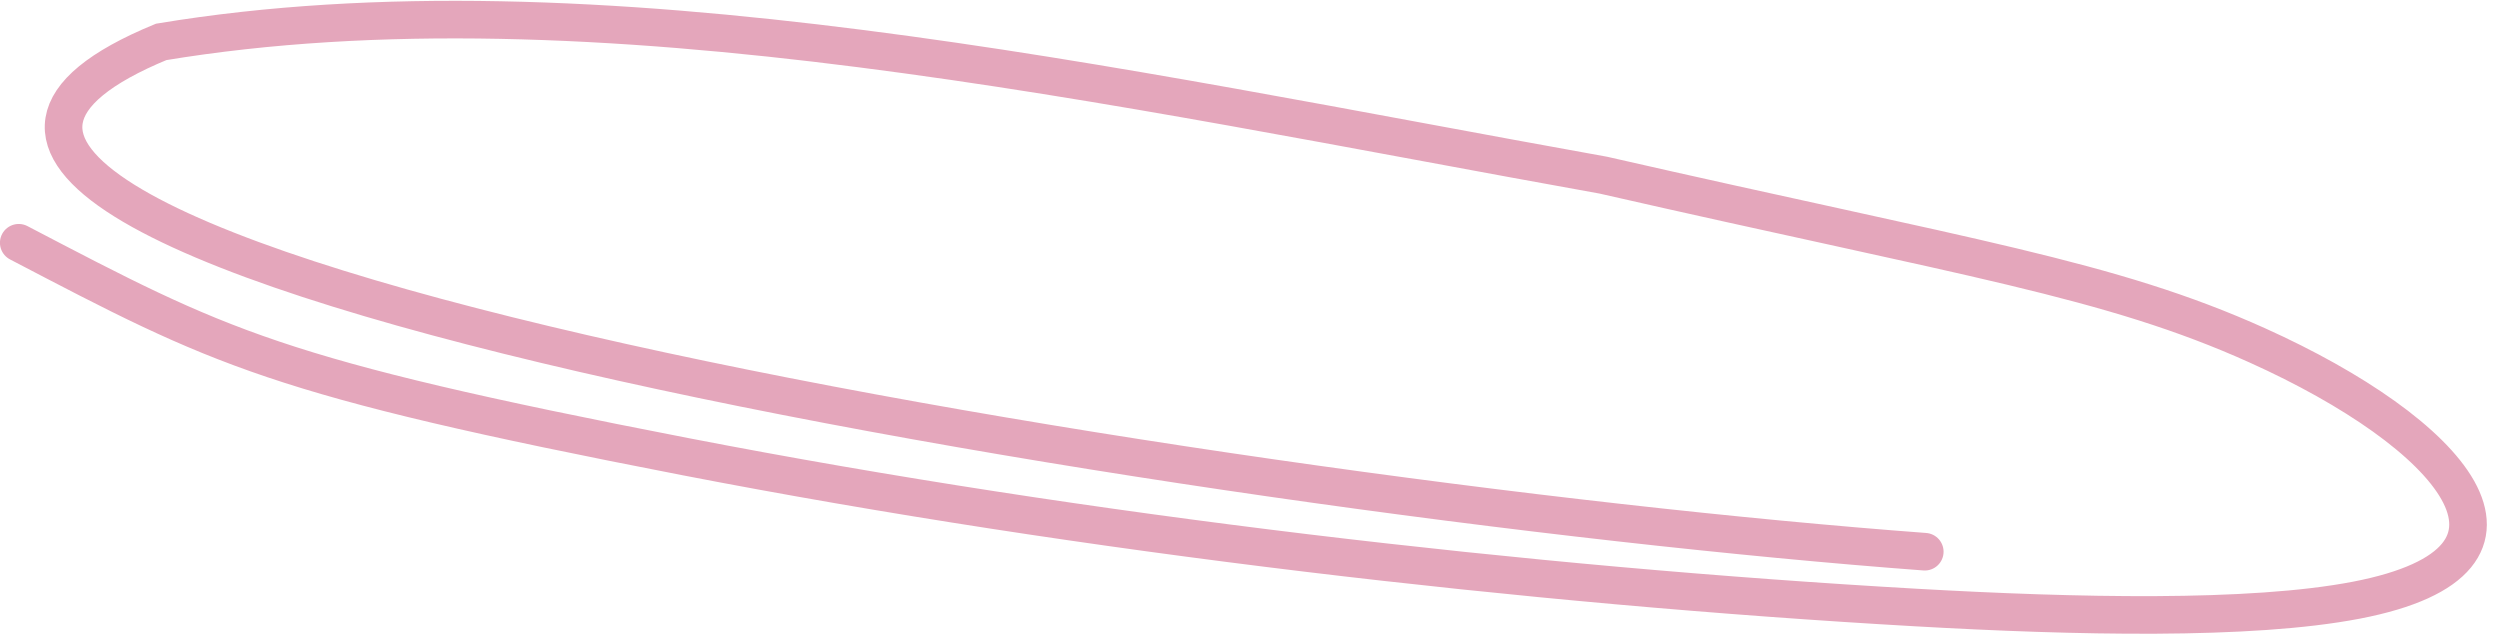 <?xml version="1.0" encoding="UTF-8"?> <svg xmlns="http://www.w3.org/2000/svg" width="133" height="34" viewBox="0 0 133 34" fill="none"><path d="M102.398 29.351C63.637 26.464 -17.918 13.149 8.574 2.229C31.609 -1.593 59.251 4.646 85.299 9.319C104.781 13.766 112.216 14.825 120.095 18.377C130.367 23.007 136.502 29.781 125.363 31.929C119.709 33.019 110.394 32.801 101.944 32.321C81.438 31.154 57.771 28.423 36.509 24.303C14.492 20.036 11.753 18.532 0.997 12.915" stroke="#E4A6BB" stroke-width="2" stroke-linecap="round"></path></svg> 